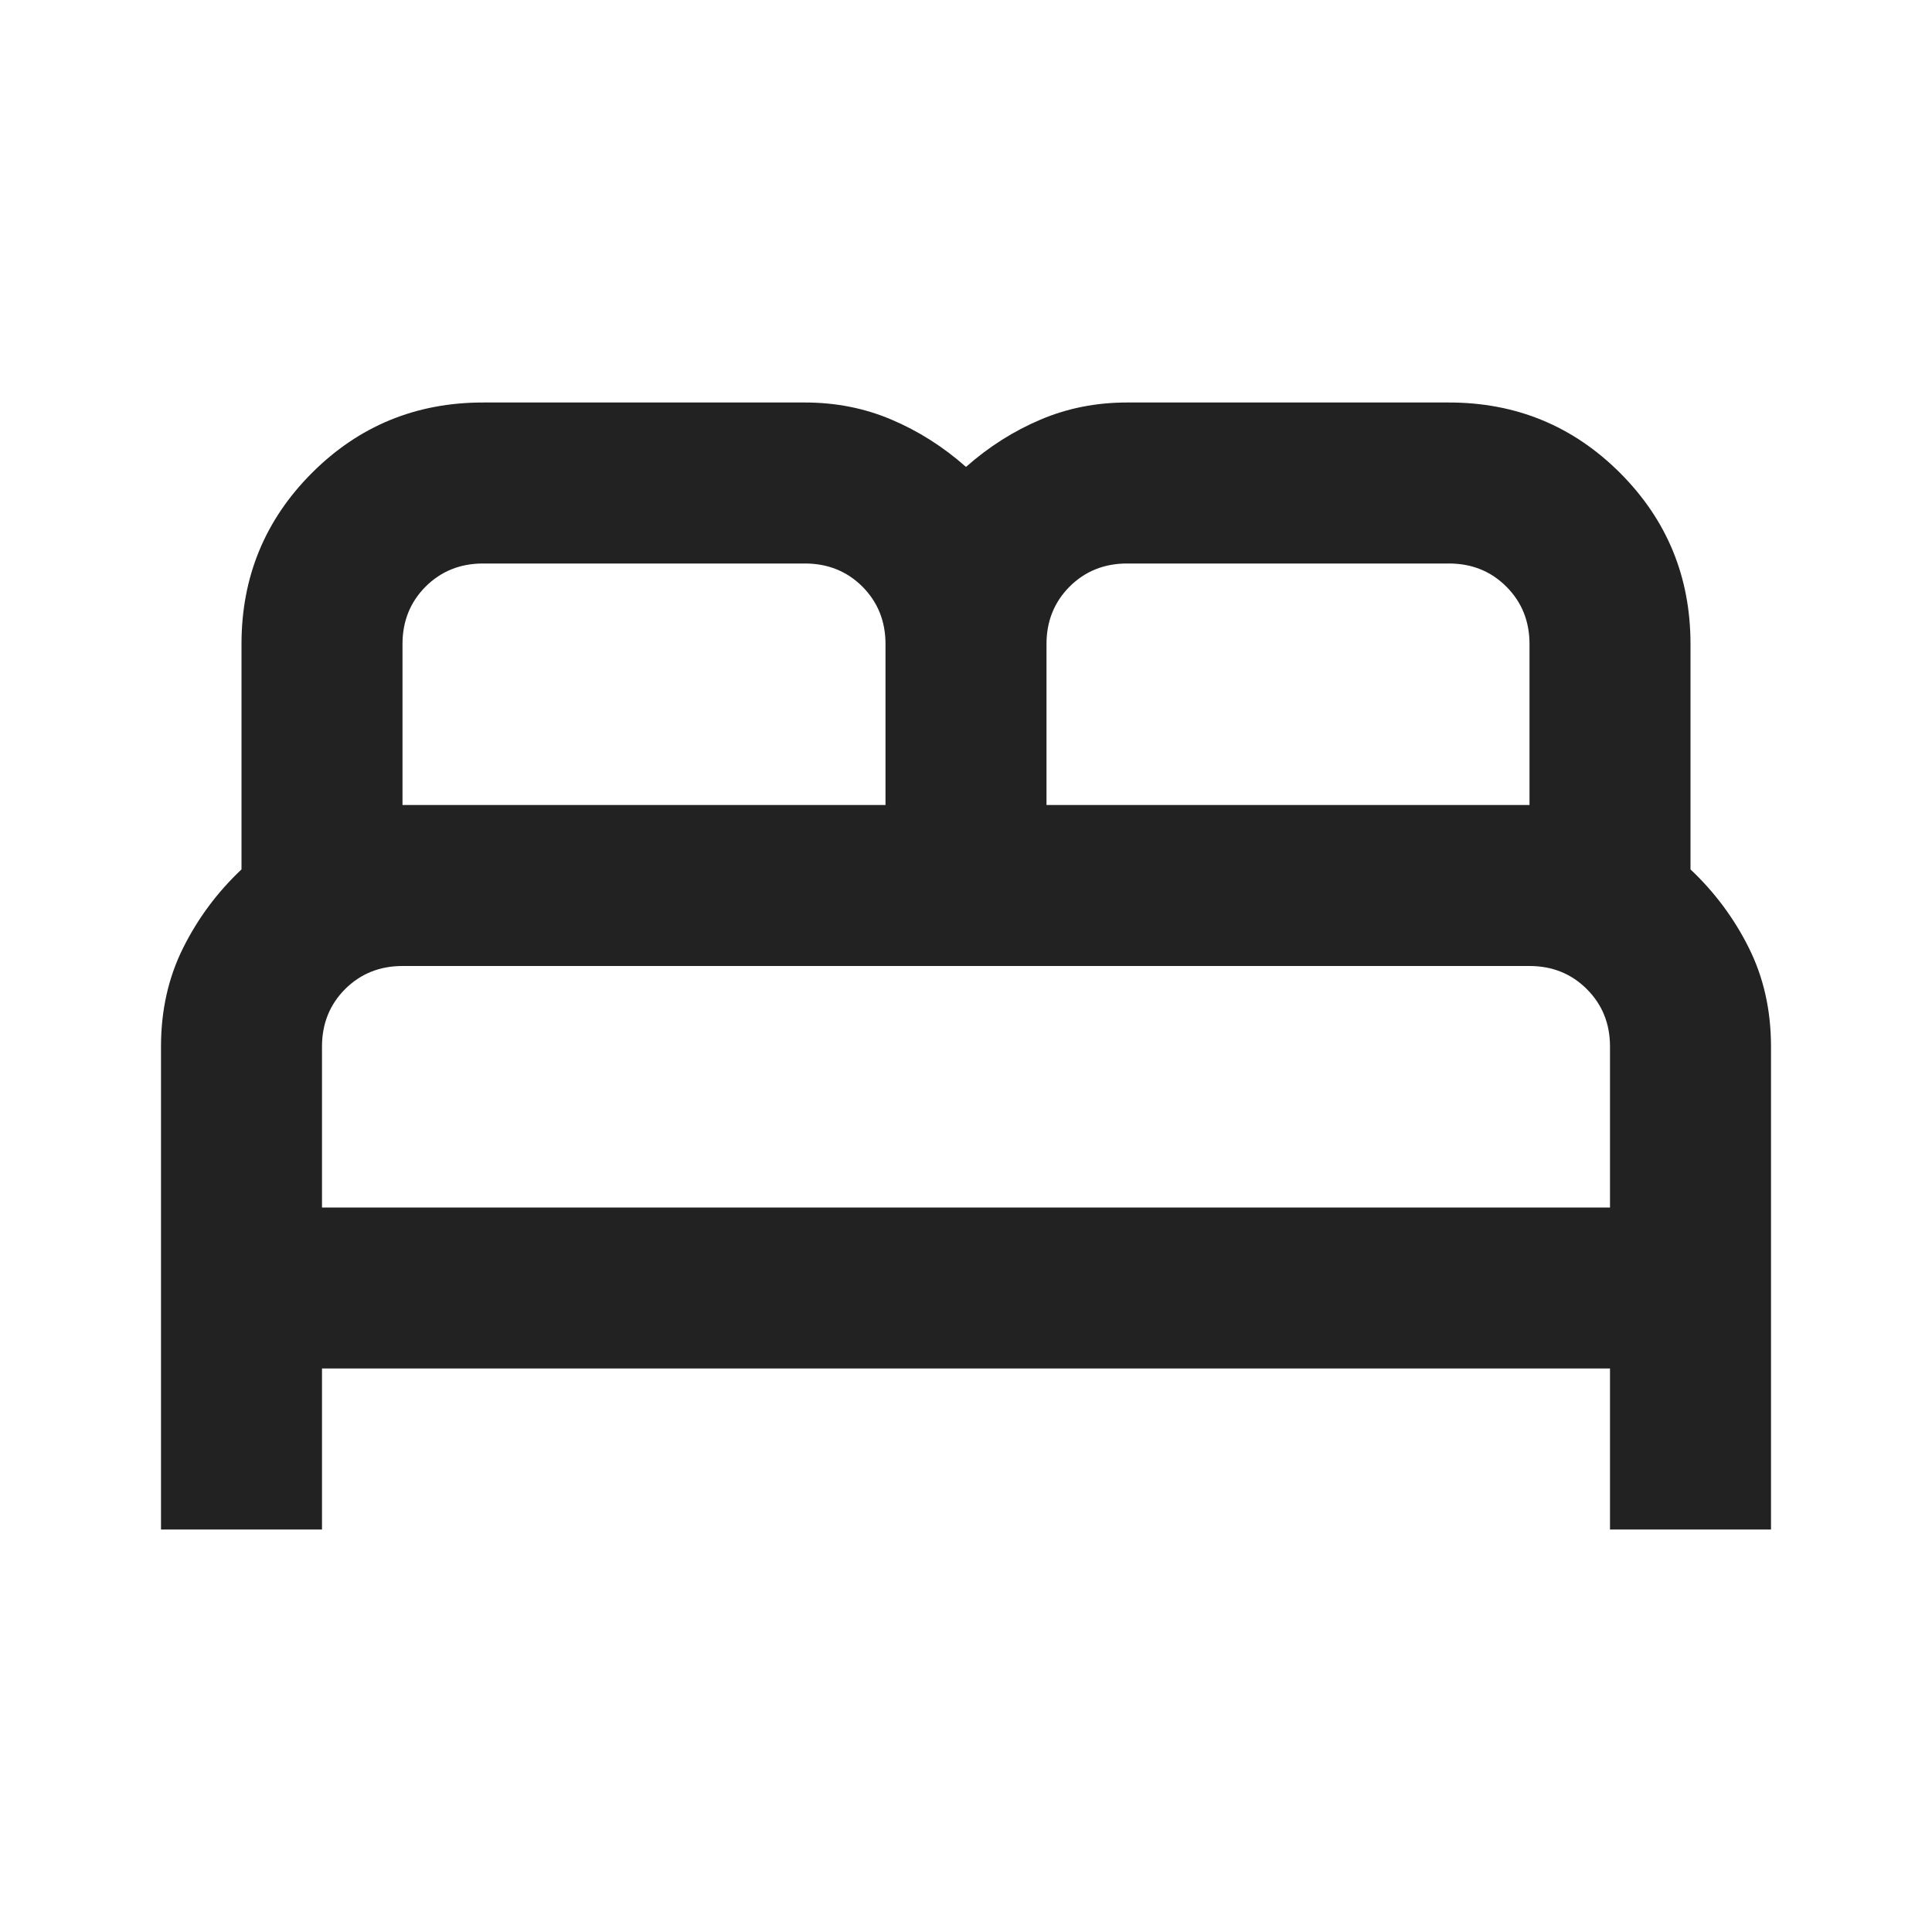 <svg width="24" height="24" viewBox="0 0 24 24" fill="none" xmlns="http://www.w3.org/2000/svg">
<mask id="mask0_273_5435" style="mask-type:alpha" maskUnits="userSpaceOnUse" x="0" y="0" width="24" height="24">
<rect width="24" height="24" fill="#D9D9D9"/>
</mask>
<g mask="url(#mask0_273_5435)">
<path d="M2 19V13C2 12.55 2.092 12.142 2.275 11.775C2.458 11.408 2.7 11.083 3 10.8V8C3 7.167 3.292 6.458 3.875 5.875C4.458 5.292 5.167 5 6 5H10C10.383 5 10.742 5.071 11.075 5.213C11.408 5.354 11.717 5.55 12 5.8C12.283 5.55 12.592 5.354 12.925 5.213C13.258 5.071 13.617 5 14 5H18C18.833 5 19.542 5.292 20.125 5.875C20.708 6.458 21 7.167 21 8V10.8C21.3 11.083 21.542 11.408 21.725 11.775C21.908 12.142 22 12.55 22 13V19H20V17H4V19H2ZM13 10H19V8C19 7.717 18.904 7.479 18.712 7.287C18.521 7.096 18.283 7 18 7H14C13.717 7 13.479 7.096 13.287 7.287C13.096 7.479 13 7.717 13 8V10ZM5 10H11V8C11 7.717 10.904 7.479 10.713 7.287C10.521 7.096 10.283 7 10 7H6C5.717 7 5.479 7.096 5.287 7.287C5.096 7.479 5 7.717 5 8V10ZM4 15H20V13C20 12.717 19.904 12.479 19.712 12.287C19.521 12.096 19.283 12 19 12H5C4.717 12 4.479 12.096 4.287 12.287C4.096 12.479 4 12.717 4 13V15Z" fill="#222222"/>
</g>
</svg>
